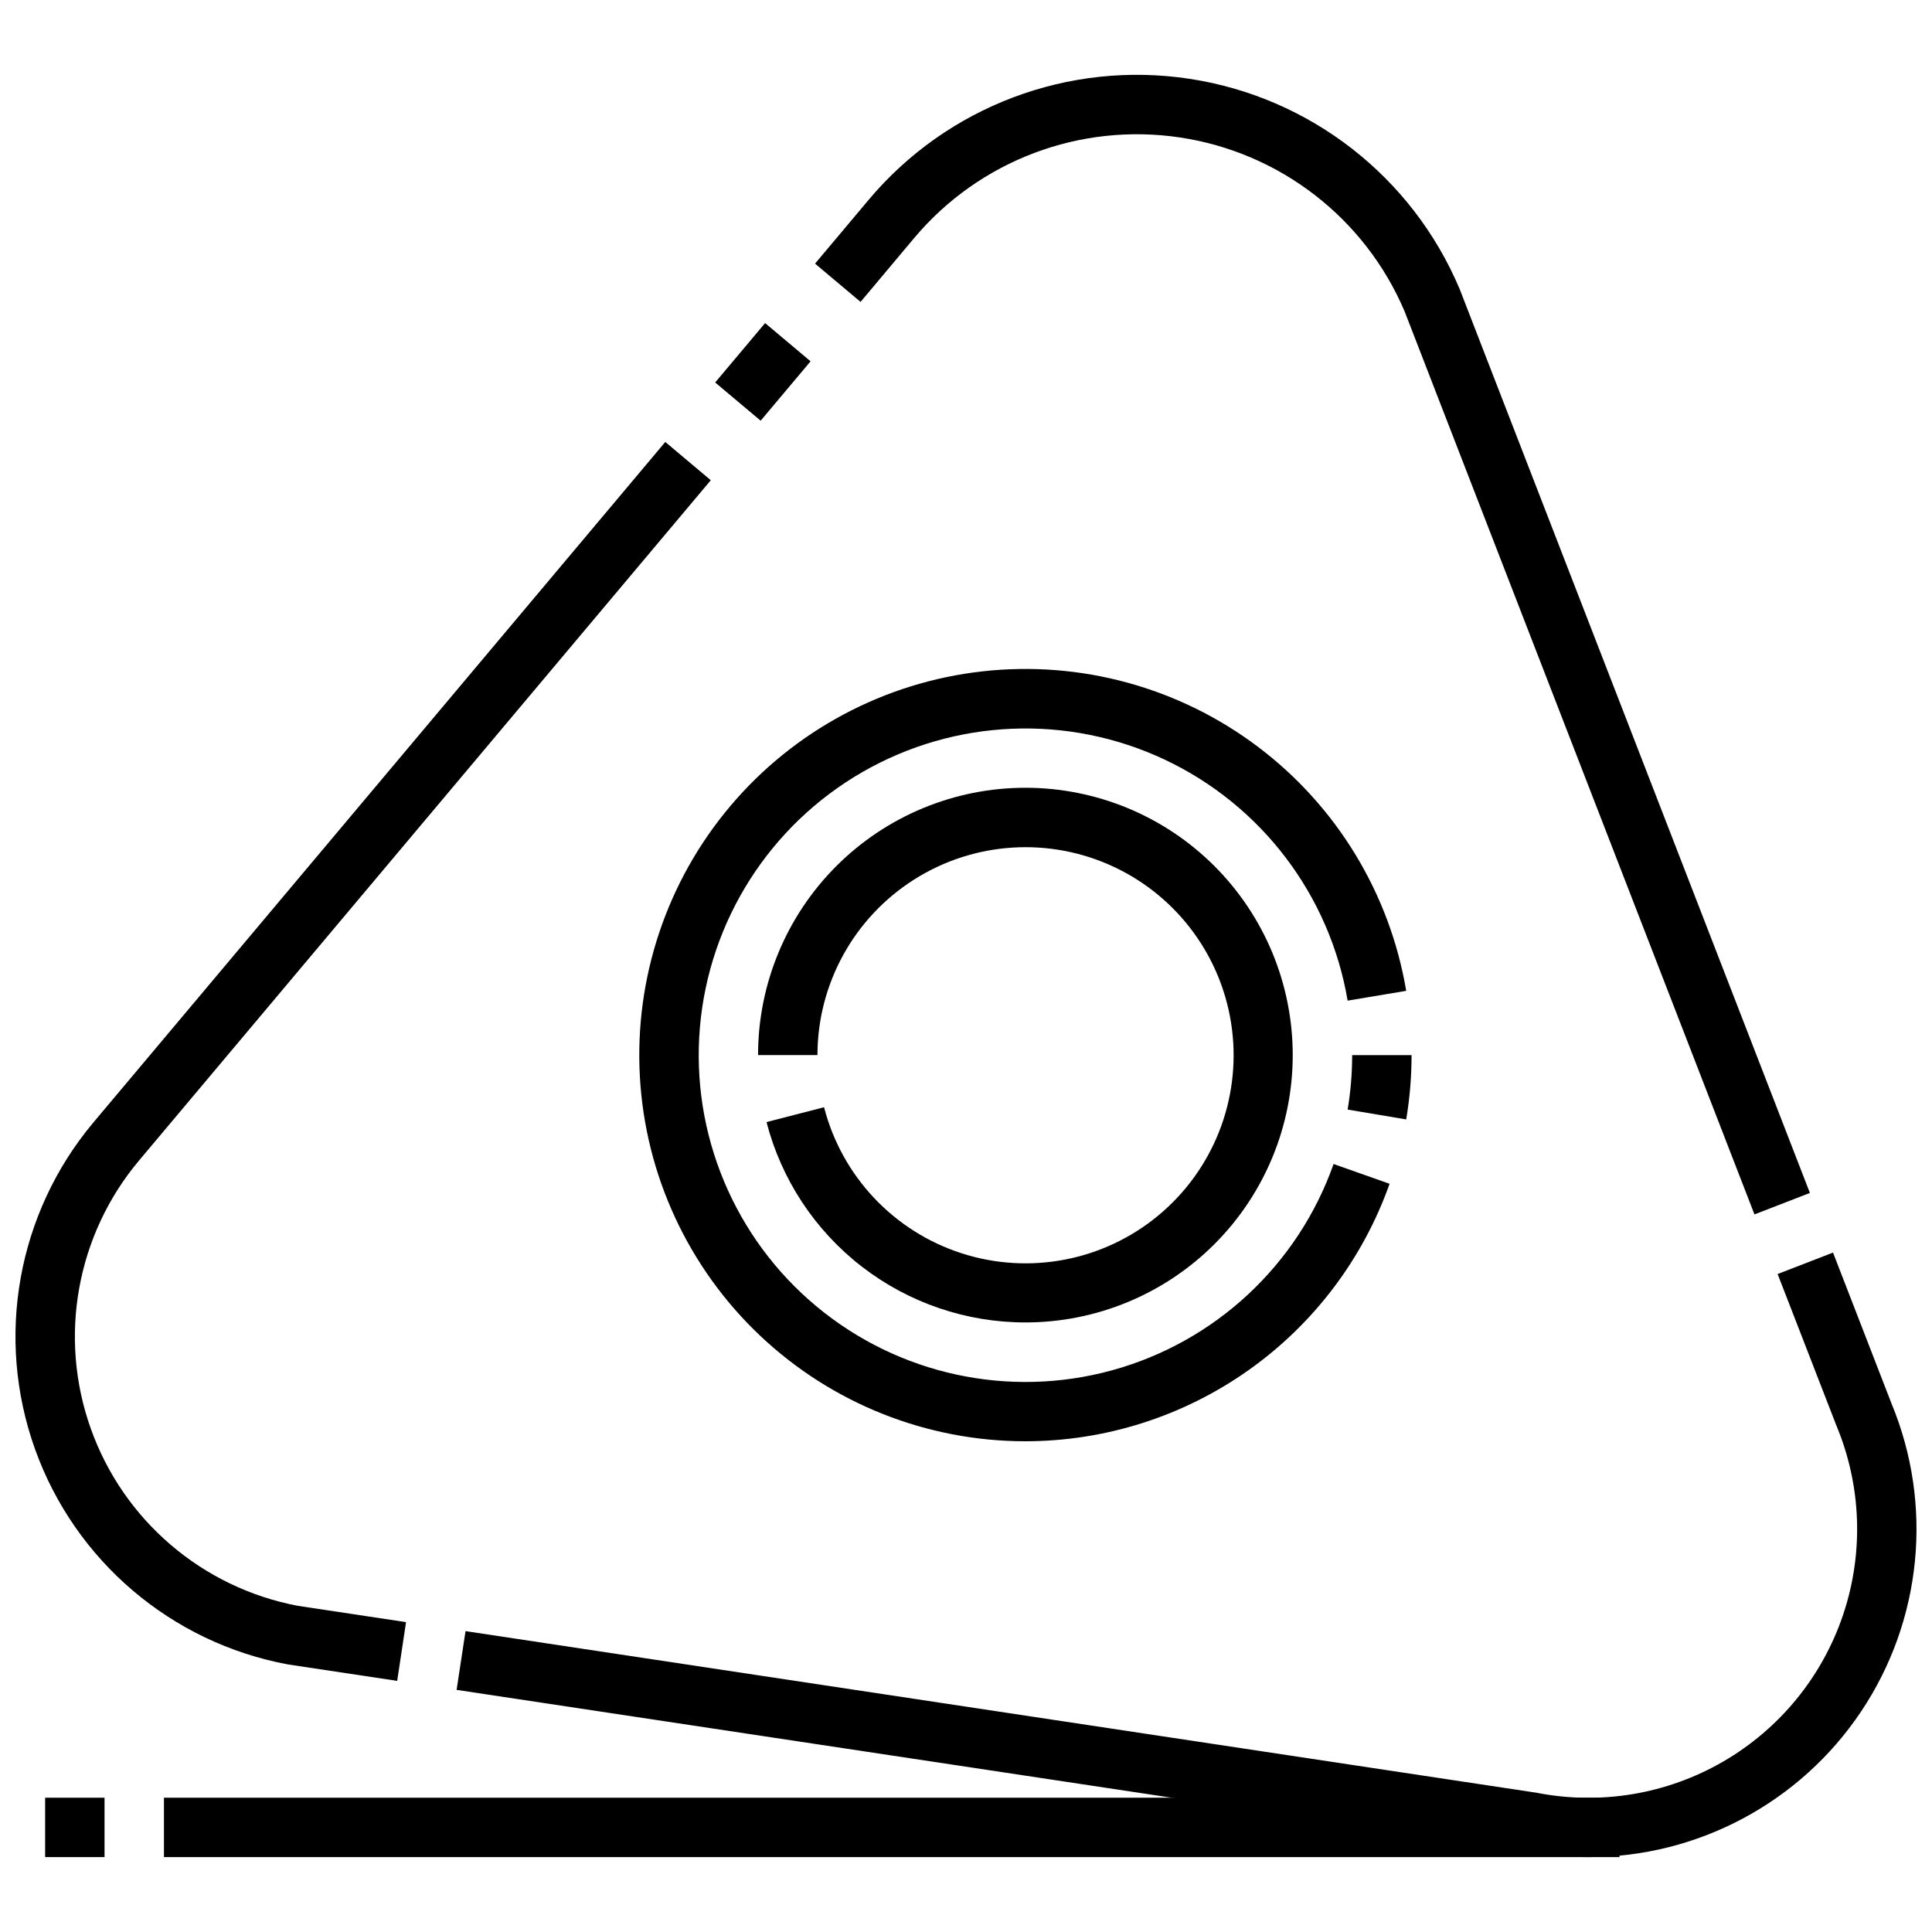 <?xml version="1.0" encoding="UTF-8"?>
<!-- The Best Svg Icon site in the world: iconSvg.co, Visit us! https://iconsvg.co -->
<svg width="800px" height="800px" version="1.1" viewBox="144 144 512 512" xmlns="http://www.w3.org/2000/svg">
 <defs>
  <clipPath id="b">
   <path d="m265 475h386.9v162h-386.9z"/>
  </clipPath>
  <clipPath id="a">
   <path d="m148.09 261h184.91v329h-184.91z"/>
  </clipPath>
 </defs>
 <path d="m187.45 620.41h385.73v15.742h-385.73z"/>
 <path d="m155.96 620.41h15.742v15.742h-15.742z"/>
 <path d="m608.95 465.83-92.707-239.29c-10.473-24.668-33.008-42.129-59.512-46.109-26.504-3.977-53.172 6.094-70.426 26.602l-14.246 16.973-12.062-10.141 14.258-16.973c20.812-24.734 52.992-36.863 84.953-32.012 31.961 4.848 59.098 25.977 71.637 55.77l92.797 239.49z"/>
 <g clip-path="url(#b)">
  <path d="m564.88 636.16c-5.508-0.008-11.004-0.535-16.414-1.574l-283.46-42.754 2.363-15.57 283.78 42.824c16.961 3.348 34.562 0.414 49.52-8.258 14.957-8.676 26.25-22.492 31.766-38.879 5.519-16.383 4.887-34.219-1.777-50.172l-15.57-40.148 14.68-5.684 15.492 39.98v0.004c11.129 26.836 8.117 57.457-8.031 81.609-16.145 24.152-43.289 38.645-72.34 38.621z"/>
 </g>
 <g clip-path="url(#a)">
  <path d="m249.26 589.45-28.953-4.359c-30.902-5.742-56.426-27.469-67.027-57.055-10.605-29.586-4.691-62.578 15.527-86.641l151.5-180.27 12.059 10.141-151.5 180.26c-16.59 19.742-21.465 46.805-12.801 71.094 8.66 24.289 29.555 42.16 54.895 46.949l28.645 4.312z"/>
 </g>
 <path d="m333.53 245.36 13.23-15.738 12.051 10.129-13.23 15.738z"/>
 <path d="m415.74 525.95c-26.152 0-51.312-10.016-70.312-27.988-19-17.973-30.398-42.539-31.855-68.652-1.453-26.113 7.144-51.793 24.027-71.766 16.887-19.973 40.777-32.719 66.77-35.629 25.992-2.91 52.109 4.242 72.992 19.988 20.883 15.746 34.945 38.887 39.297 64.676l-15.523 2.598c-4.731-27.938-22.836-51.789-48.469-63.867-25.633-12.074-55.551-10.848-80.109 3.289-24.555 14.137-40.641 39.395-43.07 67.625-2.426 28.23 9.109 55.863 30.895 73.988 21.781 18.121 51.051 24.441 78.371 16.918 27.316-7.523 49.227-27.938 58.66-54.656l14.84 5.242c-7.074 19.945-20.148 37.215-37.43 49.43-17.281 12.219-37.918 18.789-59.082 18.805z"/>
 <path d="m516.66 440.66-15.523-2.613c0.801-4.766 1.199-9.594 1.199-14.43h15.742c0 5.711-0.473 11.414-1.418 17.043z"/>
 <path d="m415.74 494.46c-15.703 0.004-30.961-5.207-43.379-14.82-12.418-9.609-21.293-23.074-25.227-38.273l15.25-3.938c4.711 18.273 18.445 32.867 36.395 38.688 17.953 5.816 37.637 2.047 52.172-9.988s21.906-30.668 19.535-49.391c-2.367-18.723-14.145-34.934-31.219-42.973s-37.074-6.785-53.012 3.32c-15.941 10.102-25.605 27.656-25.621 46.527h-15.742c0-18.789 7.465-36.809 20.75-50.098 13.289-13.285 31.309-20.75 50.098-20.75 18.789 0 36.812 7.465 50.098 20.75 13.285 13.289 20.75 31.309 20.75 50.098 0 18.793-7.465 36.812-20.75 50.098-13.285 13.289-31.309 20.75-50.098 20.75z"/>
</svg>